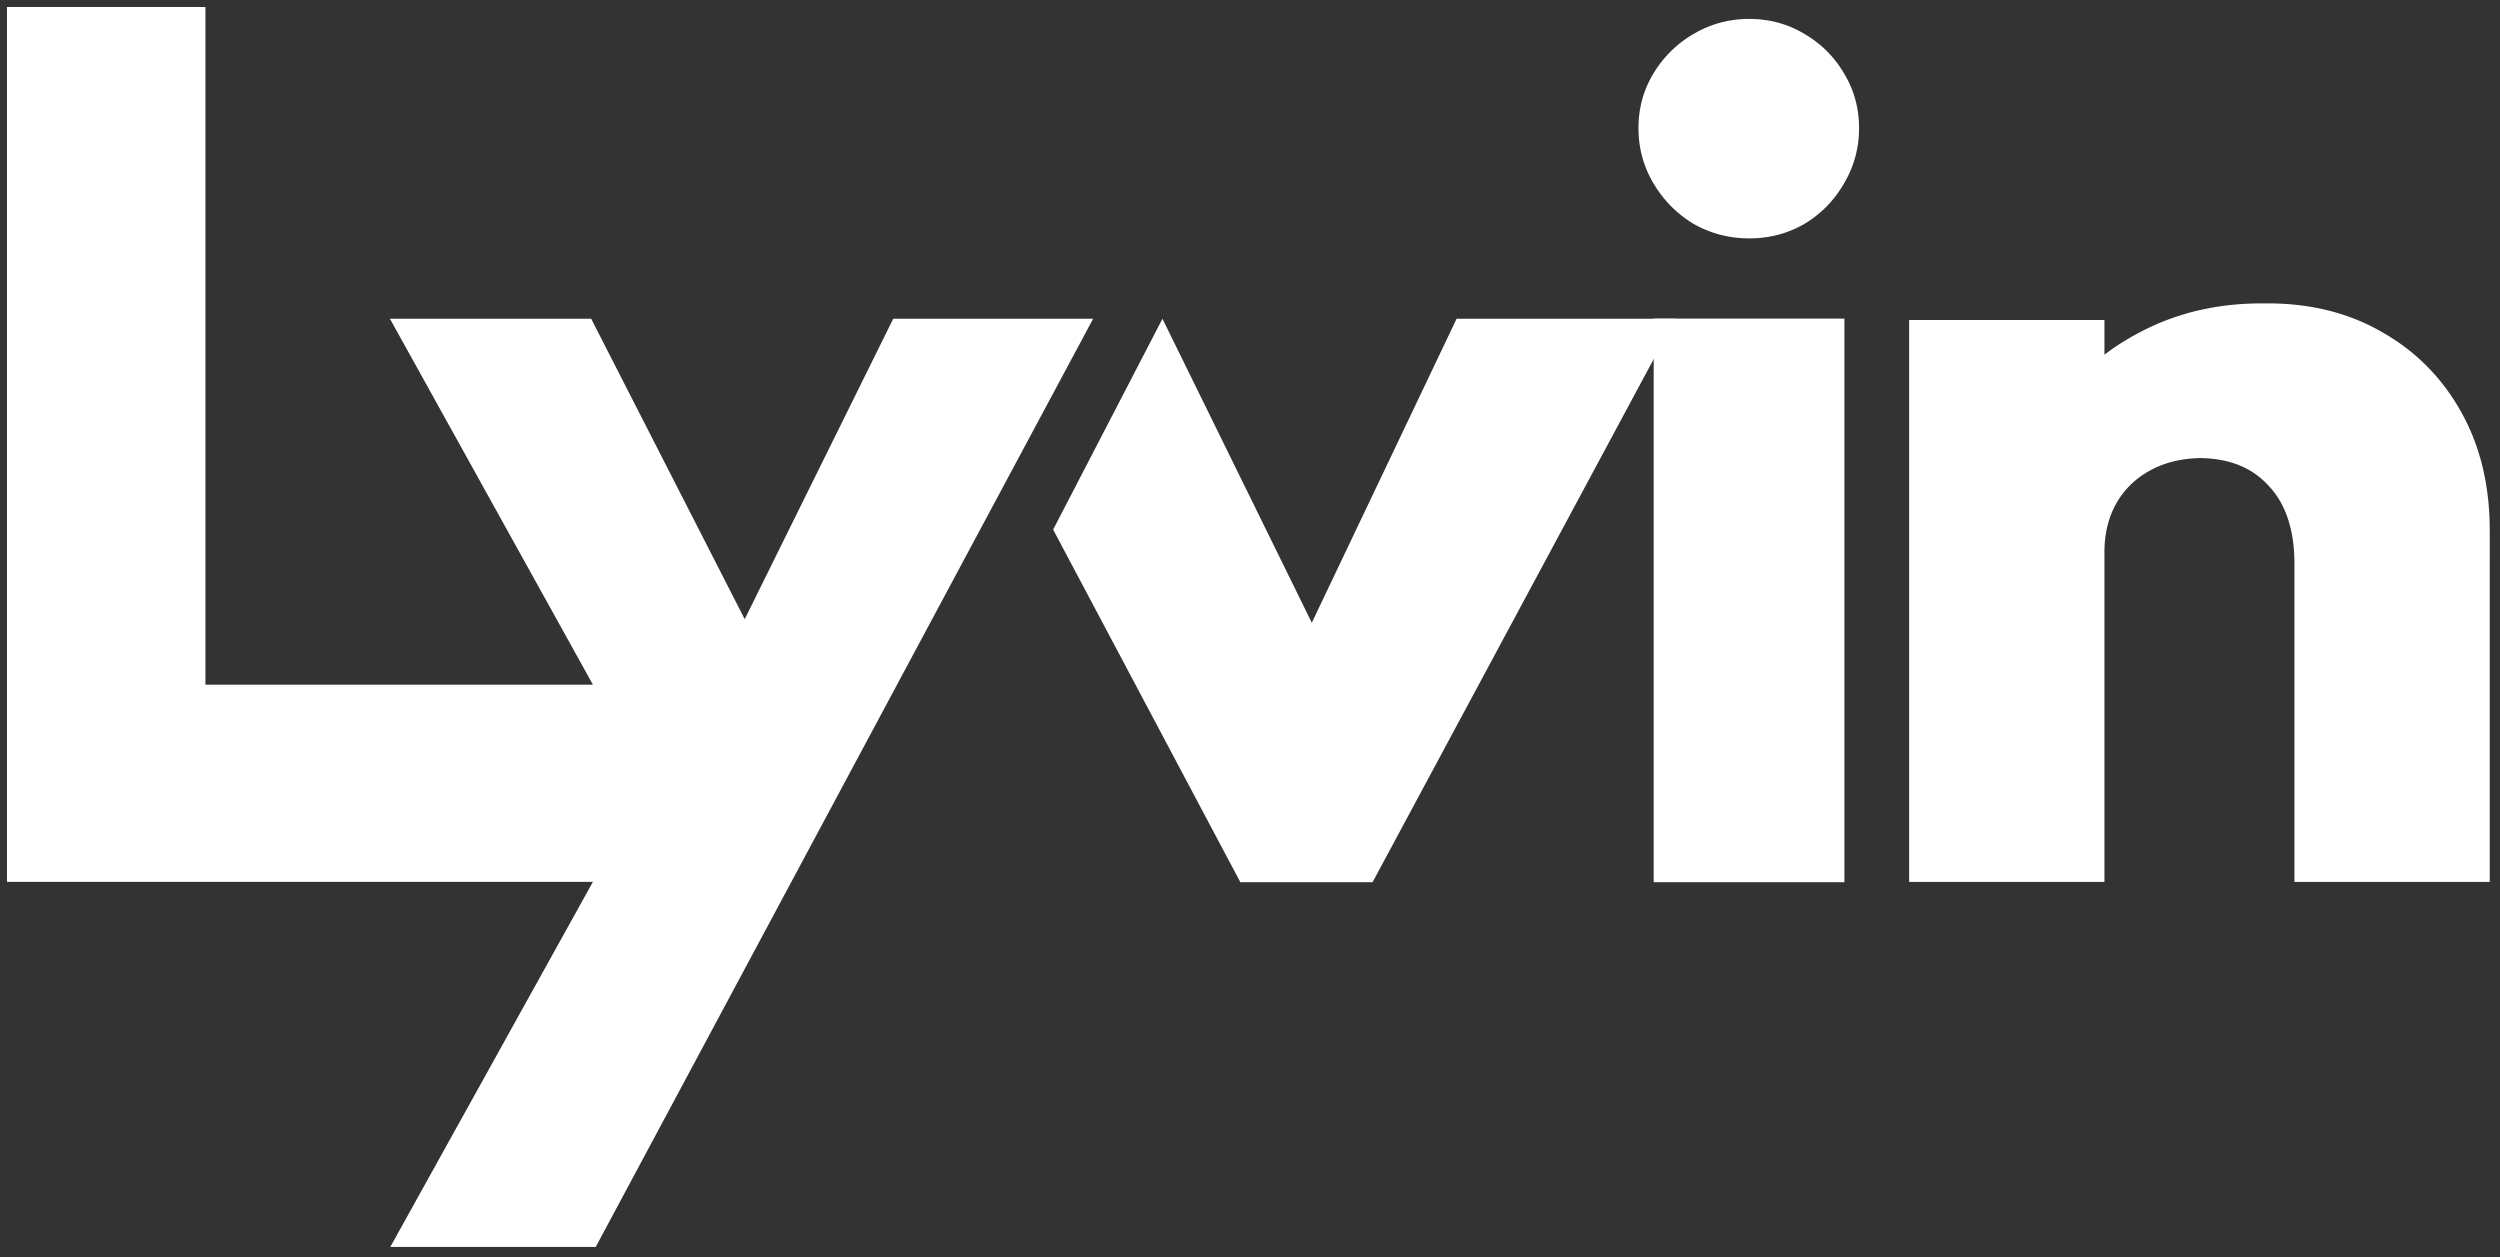 <?xml version="1.0" encoding="UTF-8"?> <svg xmlns="http://www.w3.org/2000/svg" xmlns:v="https://vecta.io/nano" width="358" height="180" fill="none"><rect width="100%" height="100%" fill="#333333" stroke="none"/><path d="M236.806 45.627v80.707h27.315V45.627h-27.315zm5.68-13.592l.026.016.026.015c2.435 1.383 5.103 2.07 7.96 2.07s5.509-.687 7.906-2.081l.016-.01.016-.01c2.357-1.428 4.235-3.352 5.613-5.744 1.446-2.423 2.169-5.086 2.169-7.943s-.723-5.504-2.18-7.888c-1.383-2.342-3.264-4.212-5.618-5.586-2.395-1.448-5.053-2.165-7.922-2.165s-5.549.718-7.985 2.159a16.1 16.1 0 0 0-5.692 5.575c-1.466 2.389-2.191 5.041-2.191 7.905s.725 5.532 2.179 7.96c1.426 2.383 3.323 4.301 5.677 5.728zm30.903 13.789v80.473h27.966V79.068c0-2.653.57-4.94 1.662-6.916 1.139-2.024 2.73-3.597 4.812-4.745l.007-.004.006-.004c2.005-1.123 4.417-1.749 7.302-1.805 4.264.083 7.404 1.444 9.673 3.913l.012.013.012.013c2.392 2.516 3.724 6.163 3.724 11.244v45.518h27.965V75.943c0-6.353-1.328-12.007-4.063-16.89-2.714-4.896-6.485-8.727-11.29-11.454-4.783-2.793-10.295-4.155-16.465-4.155l-.427.002-.413-.002c-5.579 0-10.741 1.045-15.457 3.165l-.004.002-.004.002c-2.576 1.172-4.929 2.563-7.052 4.176v-4.964h-27.966zM55.84 45.647L84.903 98.04H29.418V1H1v125.287h83.903l-29.01 52.273H85.31l71.226-132.913H127.91l-21.268 43.017L84.66 45.647H55.84z" fill-rule="evenodd" fill="#fff"></path><path d="M150.809 75.837l26.808 50.493h18.935l43.361-80.685h-31.327l-20.736 43.53-21.387-43.53-15.654 30.193z" fill="#fff"></path></svg> 